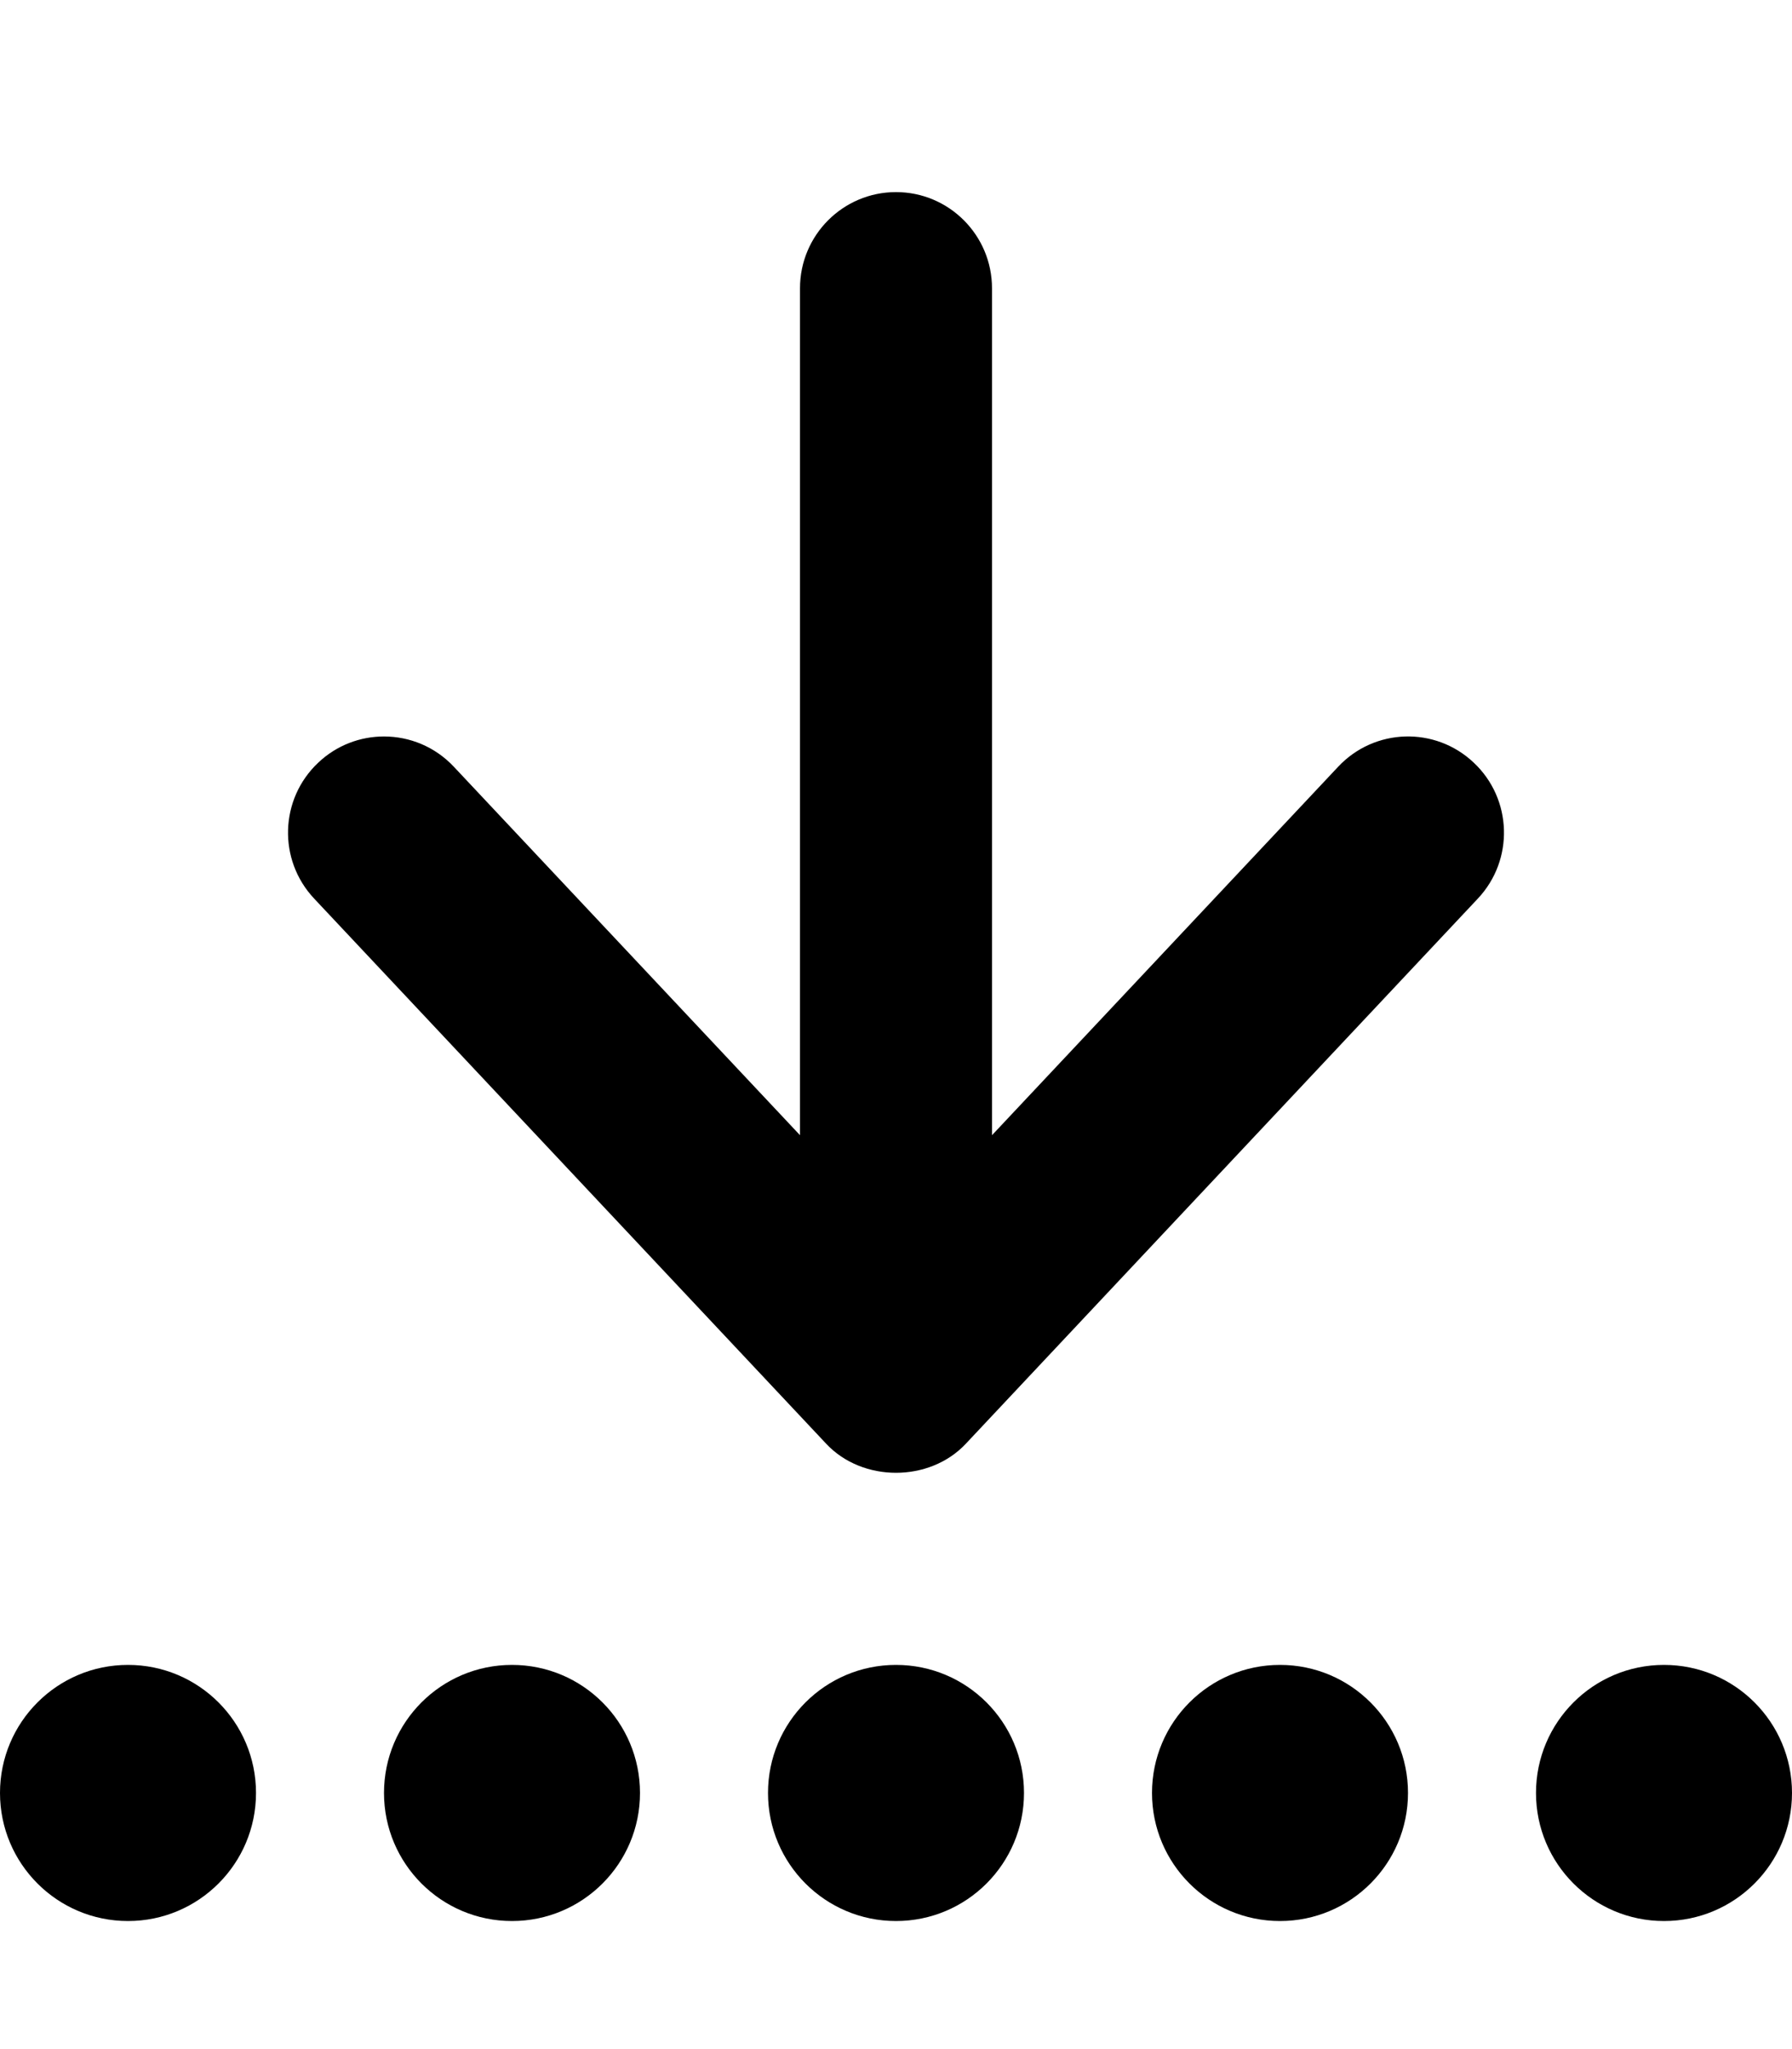<svg xmlns="http://www.w3.org/2000/svg" viewBox="0 0 448 512"><!-- Font Awesome Pro 6.0.0-alpha2 by @fontawesome - https://fontawesome.com License - https://fontawesome.com/license (Commercial License) --><path d="M224 416C206.326 416 192 430.328 192 448S206.326 480 224 480S256 465.672 256 448S241.674 416 224 416ZM32 416C14.326 416 0 430.328 0 448S14.326 480 32 480S64 465.672 64 448S49.674 416 32 416ZM128 416C110.326 416 96 430.328 96 448S110.326 480 128 480S160 465.672 160 448S145.674 416 128 416ZM320 416C302.326 416 288 430.328 288 448S302.326 480 320 480S352 465.672 352 448S337.674 416 320 416ZM416 416C398.326 416 384 430.328 384 448S398.326 480 416 480S448 465.672 448 448S433.674 416 416 416ZM206.531 360.726C215.594 370.425 232.406 370.425 241.469 360.726L369.469 224.519C378.563 214.847 378.094 199.636 368.438 190.562C358.813 181.452 343.625 181.89 334.531 191.593L248 283.647V72.038C248 58.765 237.25 47.999 224 47.999S200 58.765 200 72.038V283.647L113.469 191.593C108.75 186.554 102.375 184.019 96 184.019C90.094 184.019 84.188 186.179 79.562 190.562C69.906 199.636 69.438 214.847 78.531 224.519L206.531 360.726Z"/></svg>